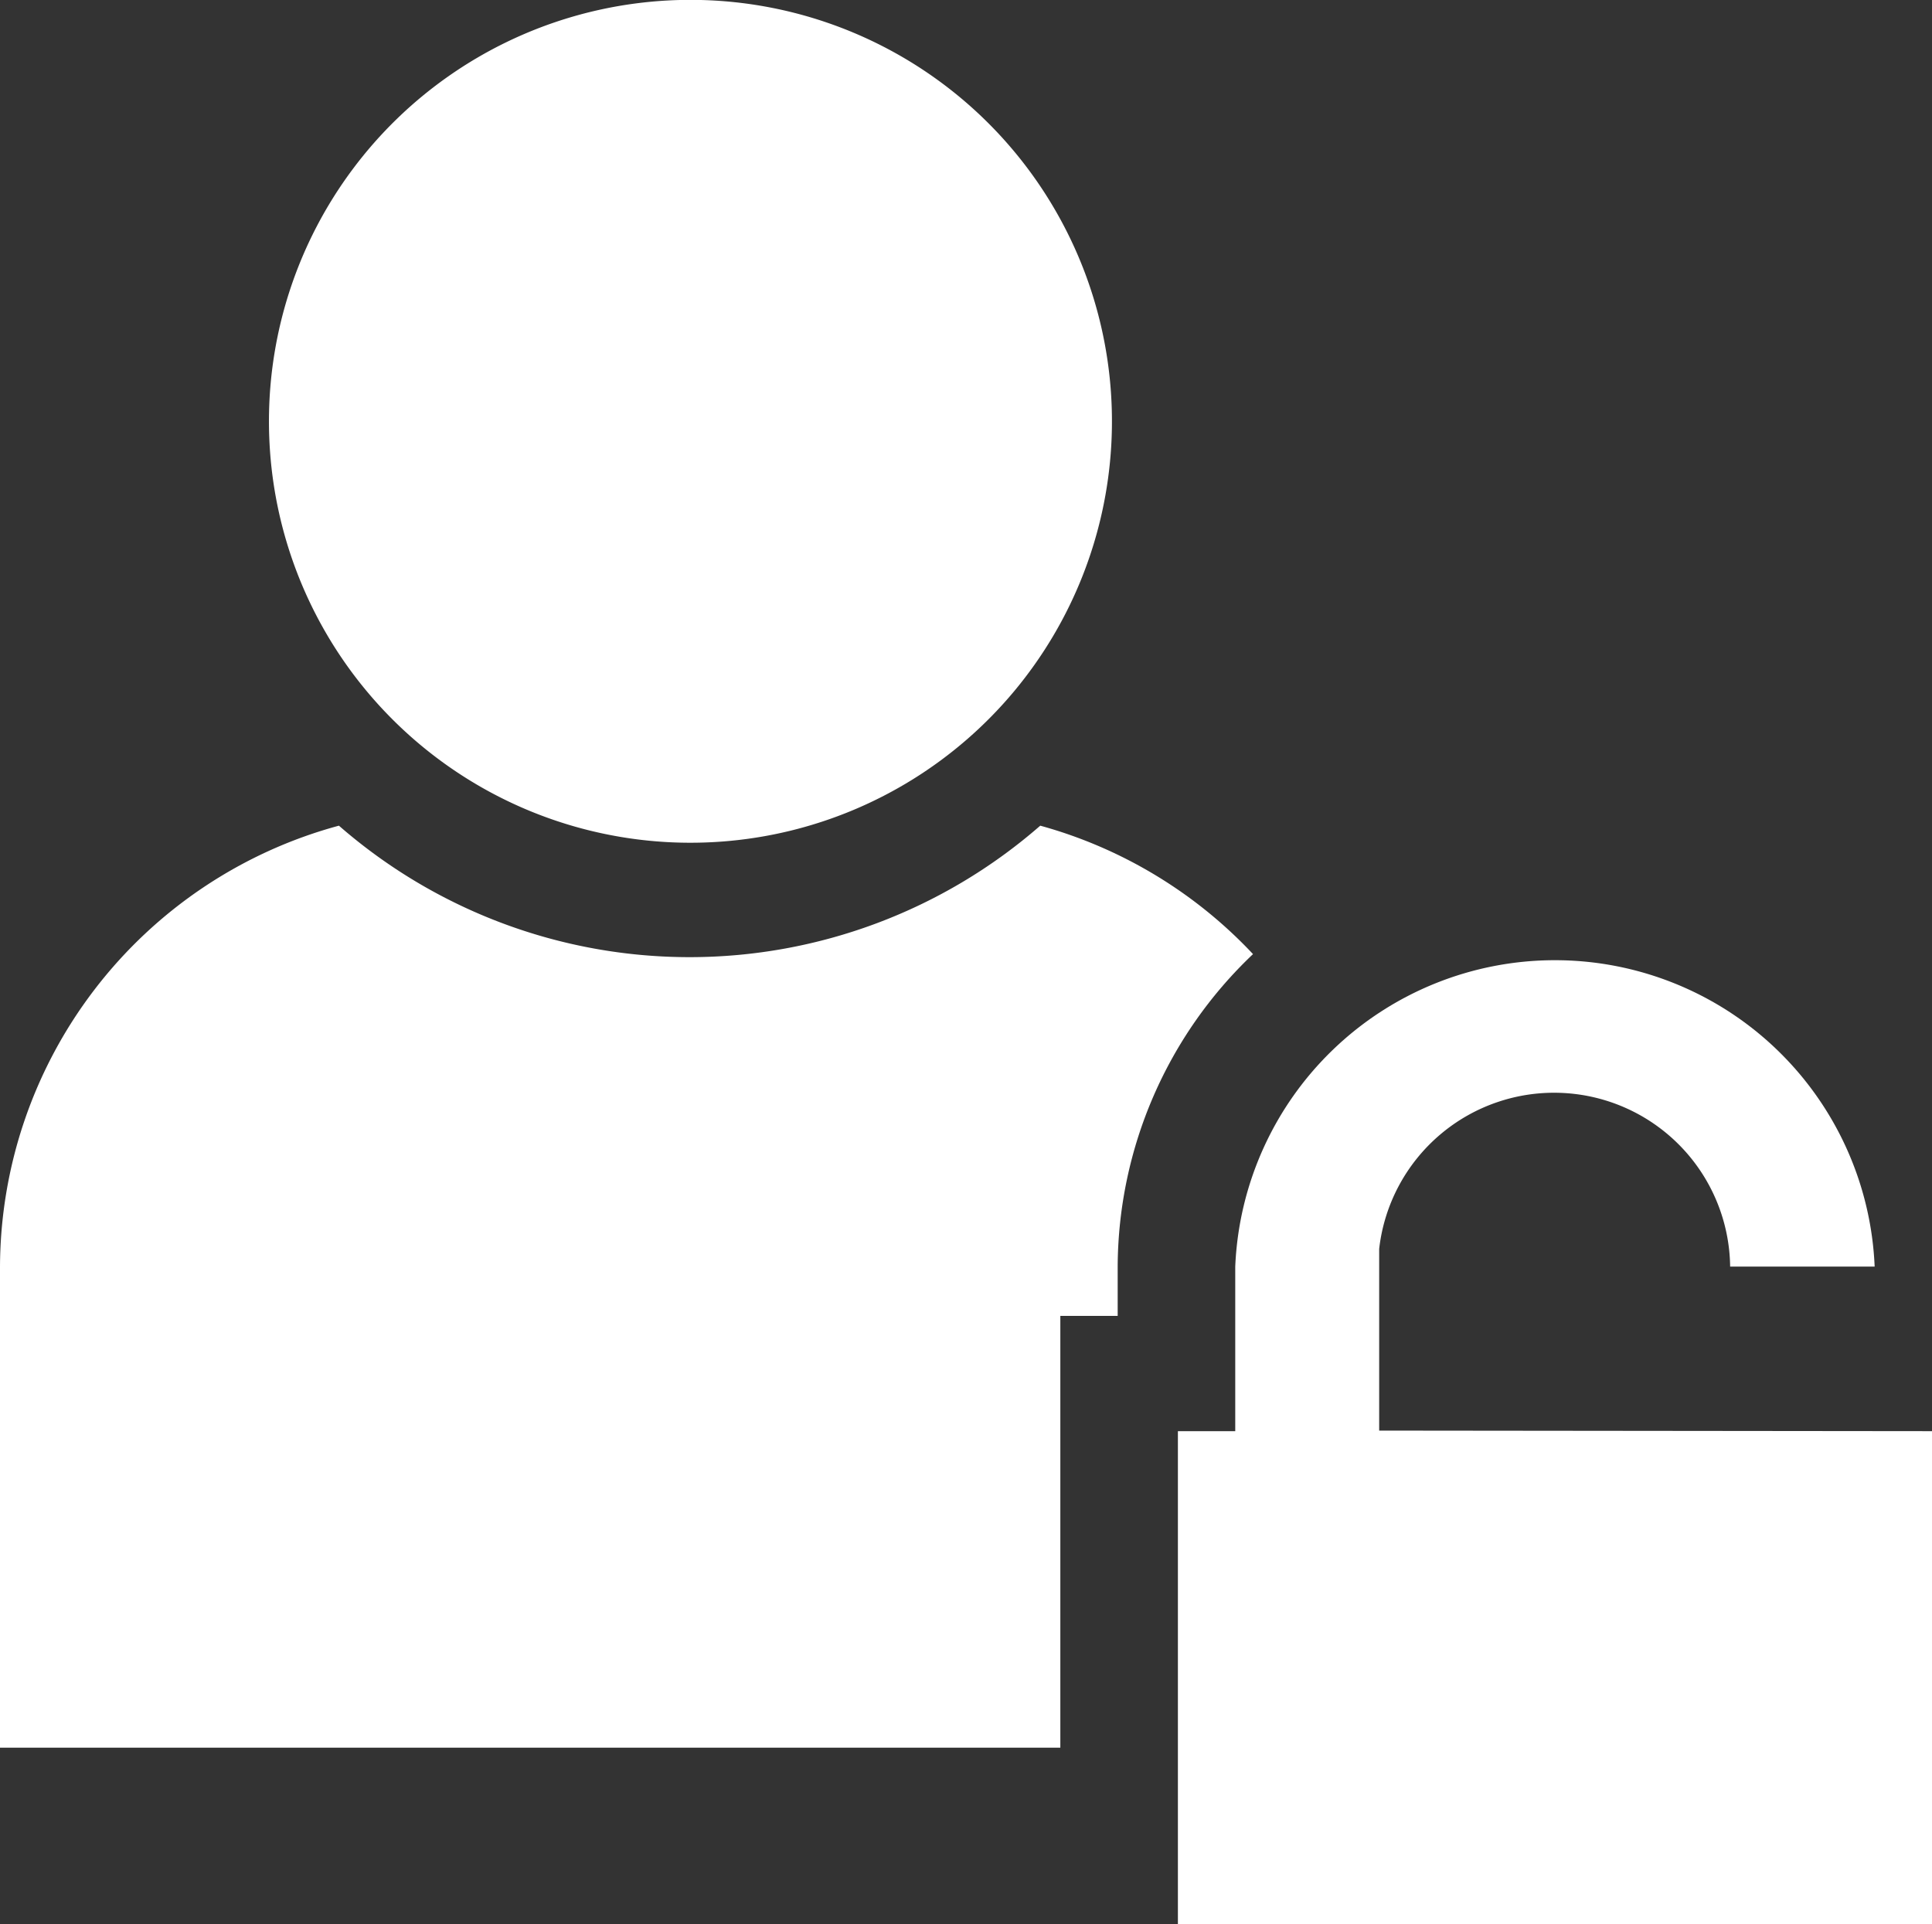 <svg id="Ebene_1" data-name="Ebene 1" xmlns="http://www.w3.org/2000/svg" viewBox="0 0 33.69 33.56"><rect x="0" y="0" width="33.69" height="33.56" fill="#333333" stroke="none"/><defs><style>.cls-1{fill:#fff;}</style></defs><title>IHKA_Icons_IHKA_Login_weis</title><g id="Ebene_3" data-name="Ebene 3"><path class="cls-1" d="M26.45,21.92a9.3,9.3,0,0,1-12.23,0,8,8,0,0,0-5.91,7.71V38H26.8V30.47h1V29.6a7.55,7.55,0,0,1,2.36-5.44A8,8,0,0,0,26.45,21.92Z" transform="translate(-8.31 -7.52)"/><path class="cls-1" d="M17.47,21.63A7.35,7.35,0,1,0,13,14.86,7.35,7.35,0,0,0,17.47,21.63Z" transform="translate(-8.31 -7.52)"/><path class="cls-1" d="M32.36,32.47V29.3a3.07,3.07,0,0,1,6.12.31H41a5.58,5.58,0,0,0-11.15,0v2.87h-1v8.6H42v-8.6Z" transform="translate(-8.31 -7.52)"/></g></svg>